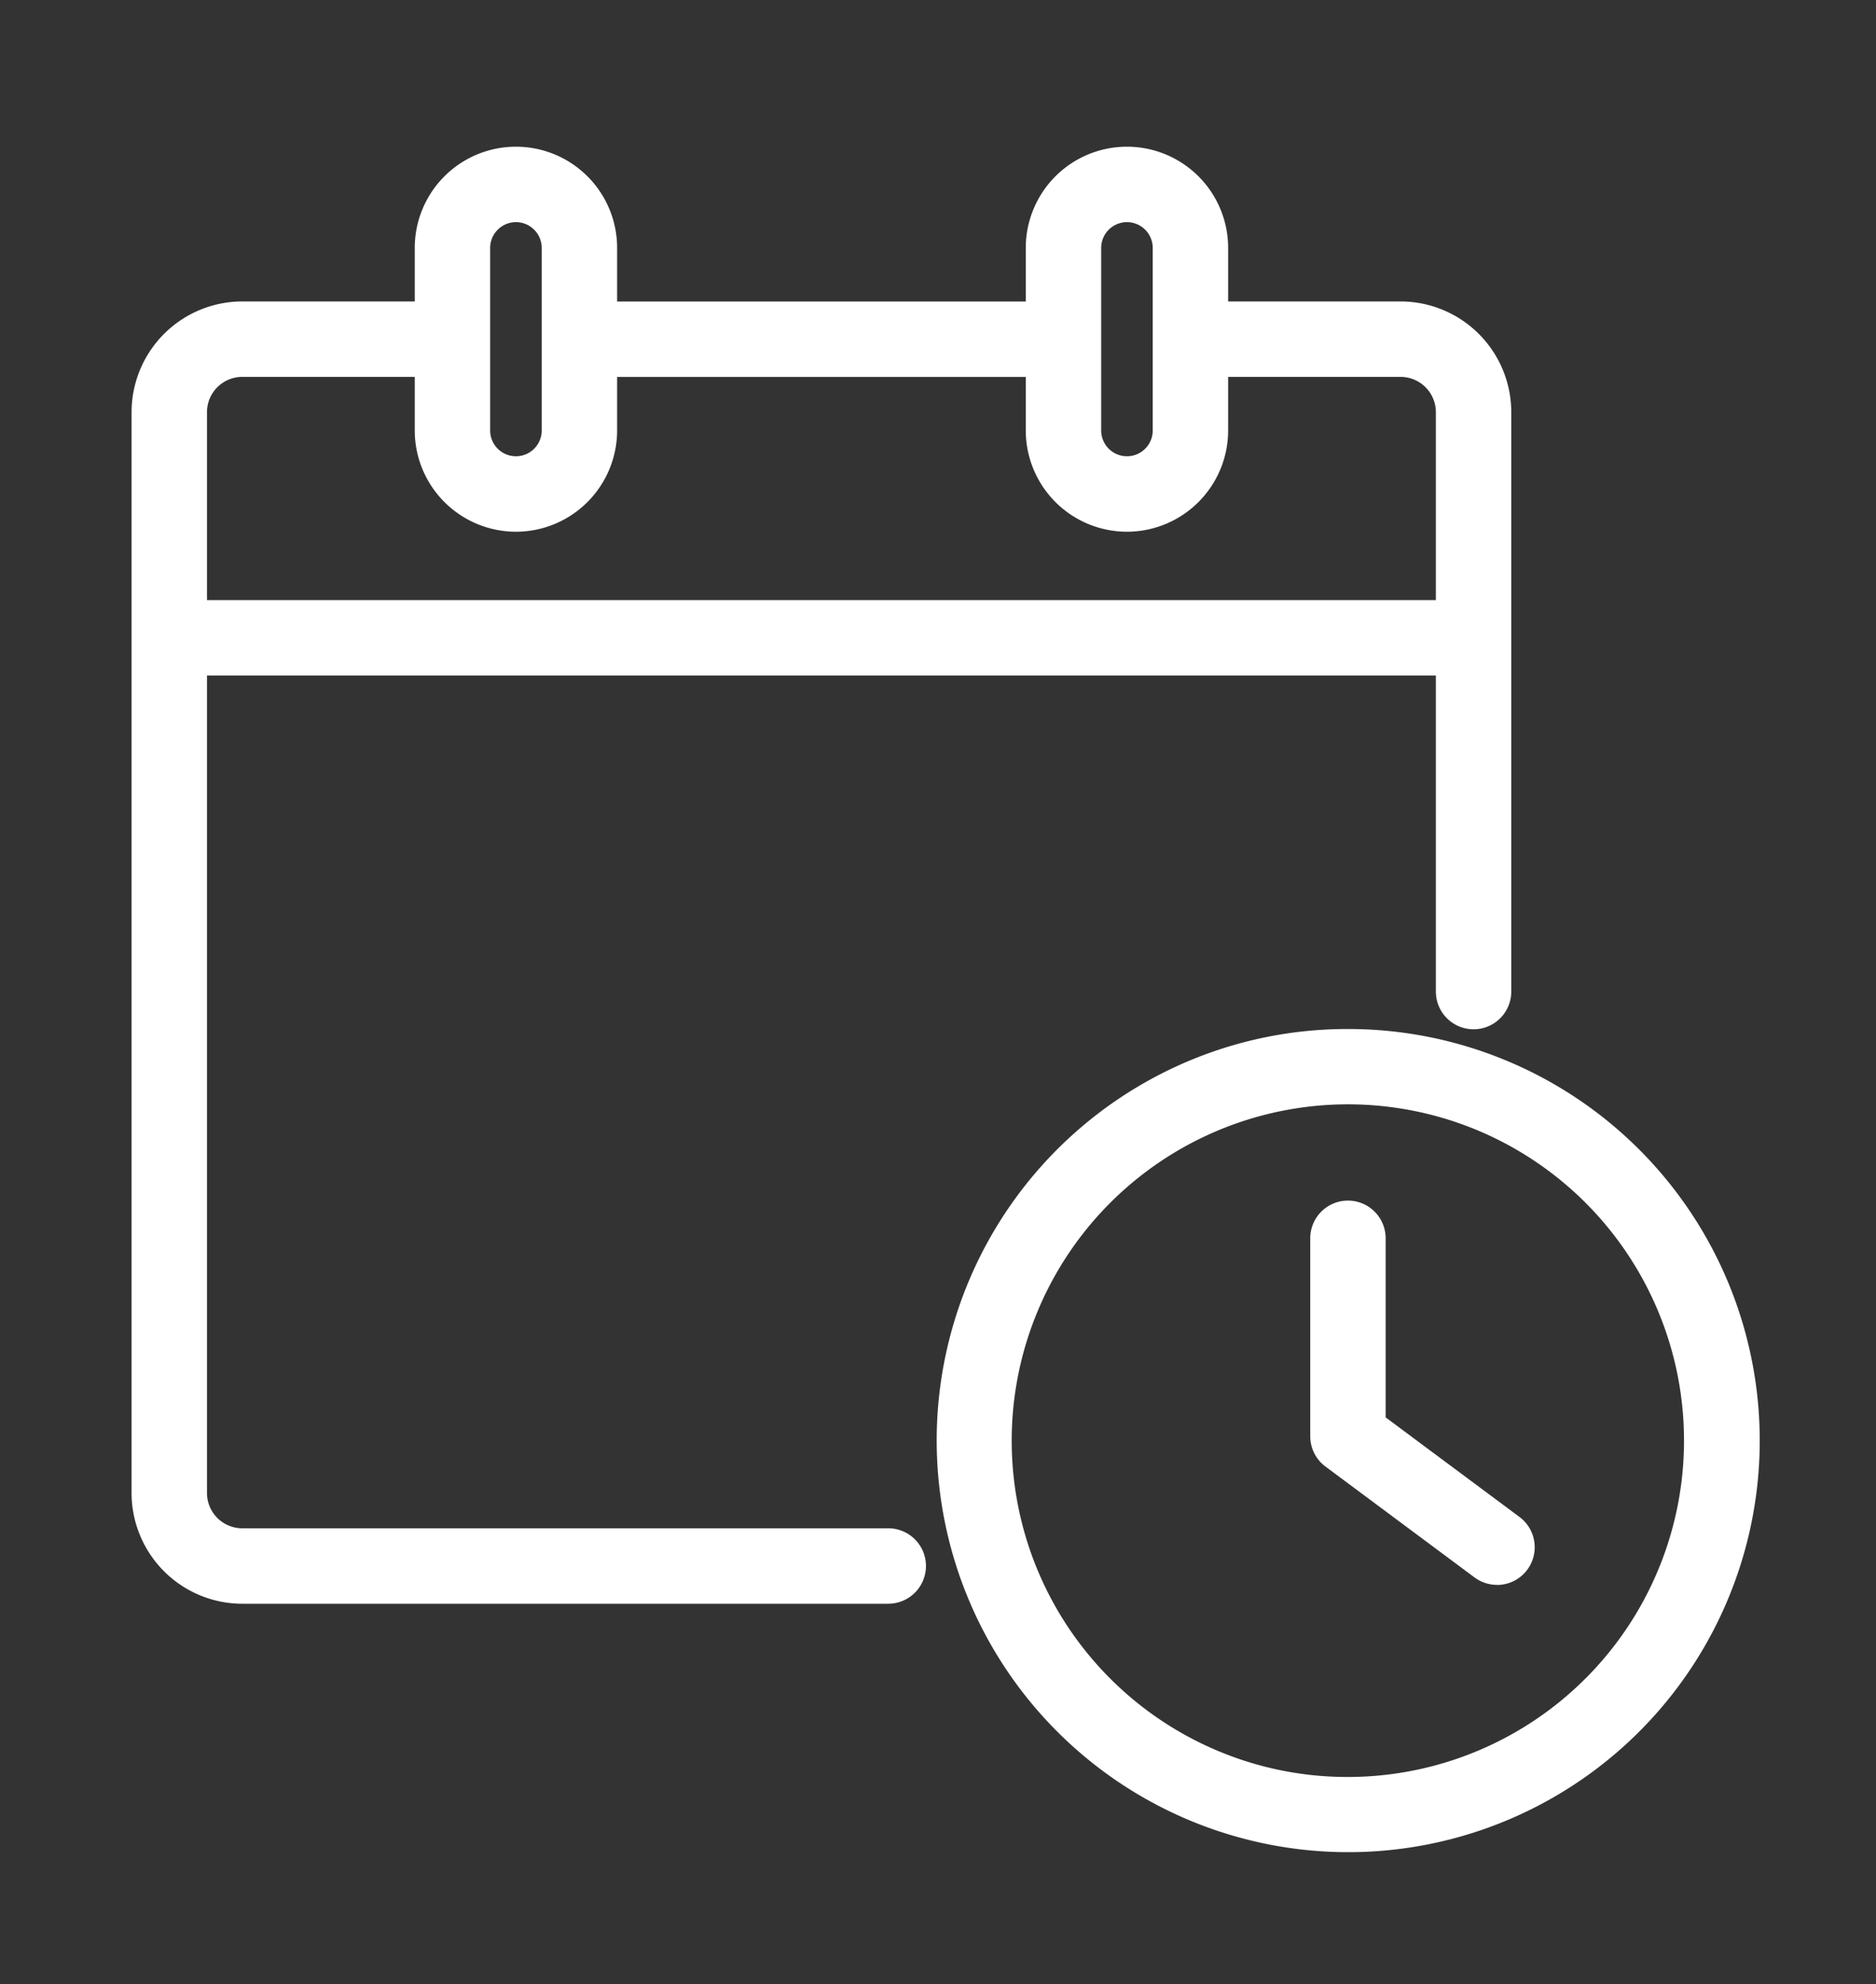 <svg xmlns="http://www.w3.org/2000/svg" xmlns:xlink="http://www.w3.org/1999/xlink" width="124.387" height="131.504" viewBox="0 0 124.387 131.504">
  <rect x="0" y="0" width="124.387" height="131.504" fill="#333333" stroke="none"/>
  <defs>
    <clipPath id="clip-path">
      <rect id="Rectangle_16" data-name="Rectangle 16" width="124.387" height="131.504" transform="translate(-10 -11)" fill="none" stroke="#fff" stroke-width="5"/>
    </clipPath>
  </defs>
  <g id="Group_15" data-name="Group 15" transform="translate(10 11)">
    <g id="Group_14" data-name="Group 14" clip-path="url(#clip-path)">
      <path id="Path_8" data-name="Path 8" d="M49.671,102.576H6.836A7.347,7.347,0,0,1-.5,95.234V23.6a7.347,7.347,0,0,1,7.336-7.342H20.283a2.5,2.5,0,0,1,0,5H6.836A2.342,2.342,0,0,0,4.5,23.6V95.234a2.341,2.341,0,0,0,2.336,2.341H49.671a2.5,2.5,0,0,1,0,5Z" transform="translate(-0.776 -7.278)" fill="#fff"/>
      <path id="Path_9" data-name="Path 9" d="M131.711,64.5a2.5,2.5,0,0,1-2.5-2.5V23.6a2.342,2.342,0,0,0-2.337-2.342H113.433a2.5,2.5,0,0,1,0-5h13.441a7.348,7.348,0,0,1,7.337,7.342V62A2.5,2.5,0,0,1,131.711,64.5Z" transform="translate(-44.007 -7.278)" fill="#fff"/>
      <path id="Line_7" data-name="Line 7" d="M30.727,2.5H0A2.5,2.5,0,0,1-2.5,0,2.5,2.5,0,0,1,0-2.5H30.727a2.5,2.5,0,0,1,2.5,2.5A2.5,2.5,0,0,1,30.727,2.5Z" transform="translate(29.102 11.484)" fill="#fff"/>
      <path id="Line_8" data-name="Line 8" d="M86.48,2.5H0v-5H86.48Z" transform="translate(1.225 31.276)" fill="#fff"/>
      <path id="Path_10" data-name="Path 10" d="M36.886,25.02a6.717,6.717,0,0,1-6.709-6.709V6.209a6.709,6.709,0,1,1,13.418,0v12.1A6.717,6.717,0,0,1,36.886,25.02Zm0-20.52a1.711,1.711,0,0,0-1.709,1.709v12.1a1.709,1.709,0,1,0,3.418,0V6.209A1.711,1.711,0,0,0,36.886,4.5Z" transform="translate(-12.677 -0.776)" fill="#fff"/>
      <path id="Path_11" data-name="Path 11" d="M103.078,25.02a6.717,6.717,0,0,1-6.709-6.709V6.209a6.709,6.709,0,0,1,13.418,0v12.1A6.717,6.717,0,0,1,103.078,25.02Zm0-20.52a1.711,1.711,0,0,0-1.709,1.709v12.1a1.709,1.709,0,0,0,3.418,0V6.209A1.711,1.711,0,0,0,103.078,4.5Z" transform="translate(-38.356 -0.776)" fill="#fff"/>
      <path id="Ellipse_1" data-name="Ellipse 1" d="M24.788-2.5a27.28,27.28,0,0,1,19.3,46.583A27.288,27.288,0,1,1,14.165-.355,27.119,27.119,0,0,1,24.788-2.5Zm0,49.576A22.294,22.294,0,0,0,33.463,4.25,22.294,22.294,0,0,0,16.113,45.325,22.146,22.146,0,0,0,24.788,47.076Z" transform="translate(54.587 59.704)" fill="#fff"/>
      <path id="Path_12" data-name="Path 12" d="M139.569,139.1a2.488,2.488,0,0,1-1.49-.494l-9.883-7.349a2.5,2.5,0,0,1-1.008-2.006V116.13a2.5,2.5,0,0,1,5,0V128l8.875,6.6a2.5,2.5,0,0,1-1.494,4.506Z" transform="translate(-50.313 -45.053)" fill="#fff"/>
    </g>
  </g>
</svg>
